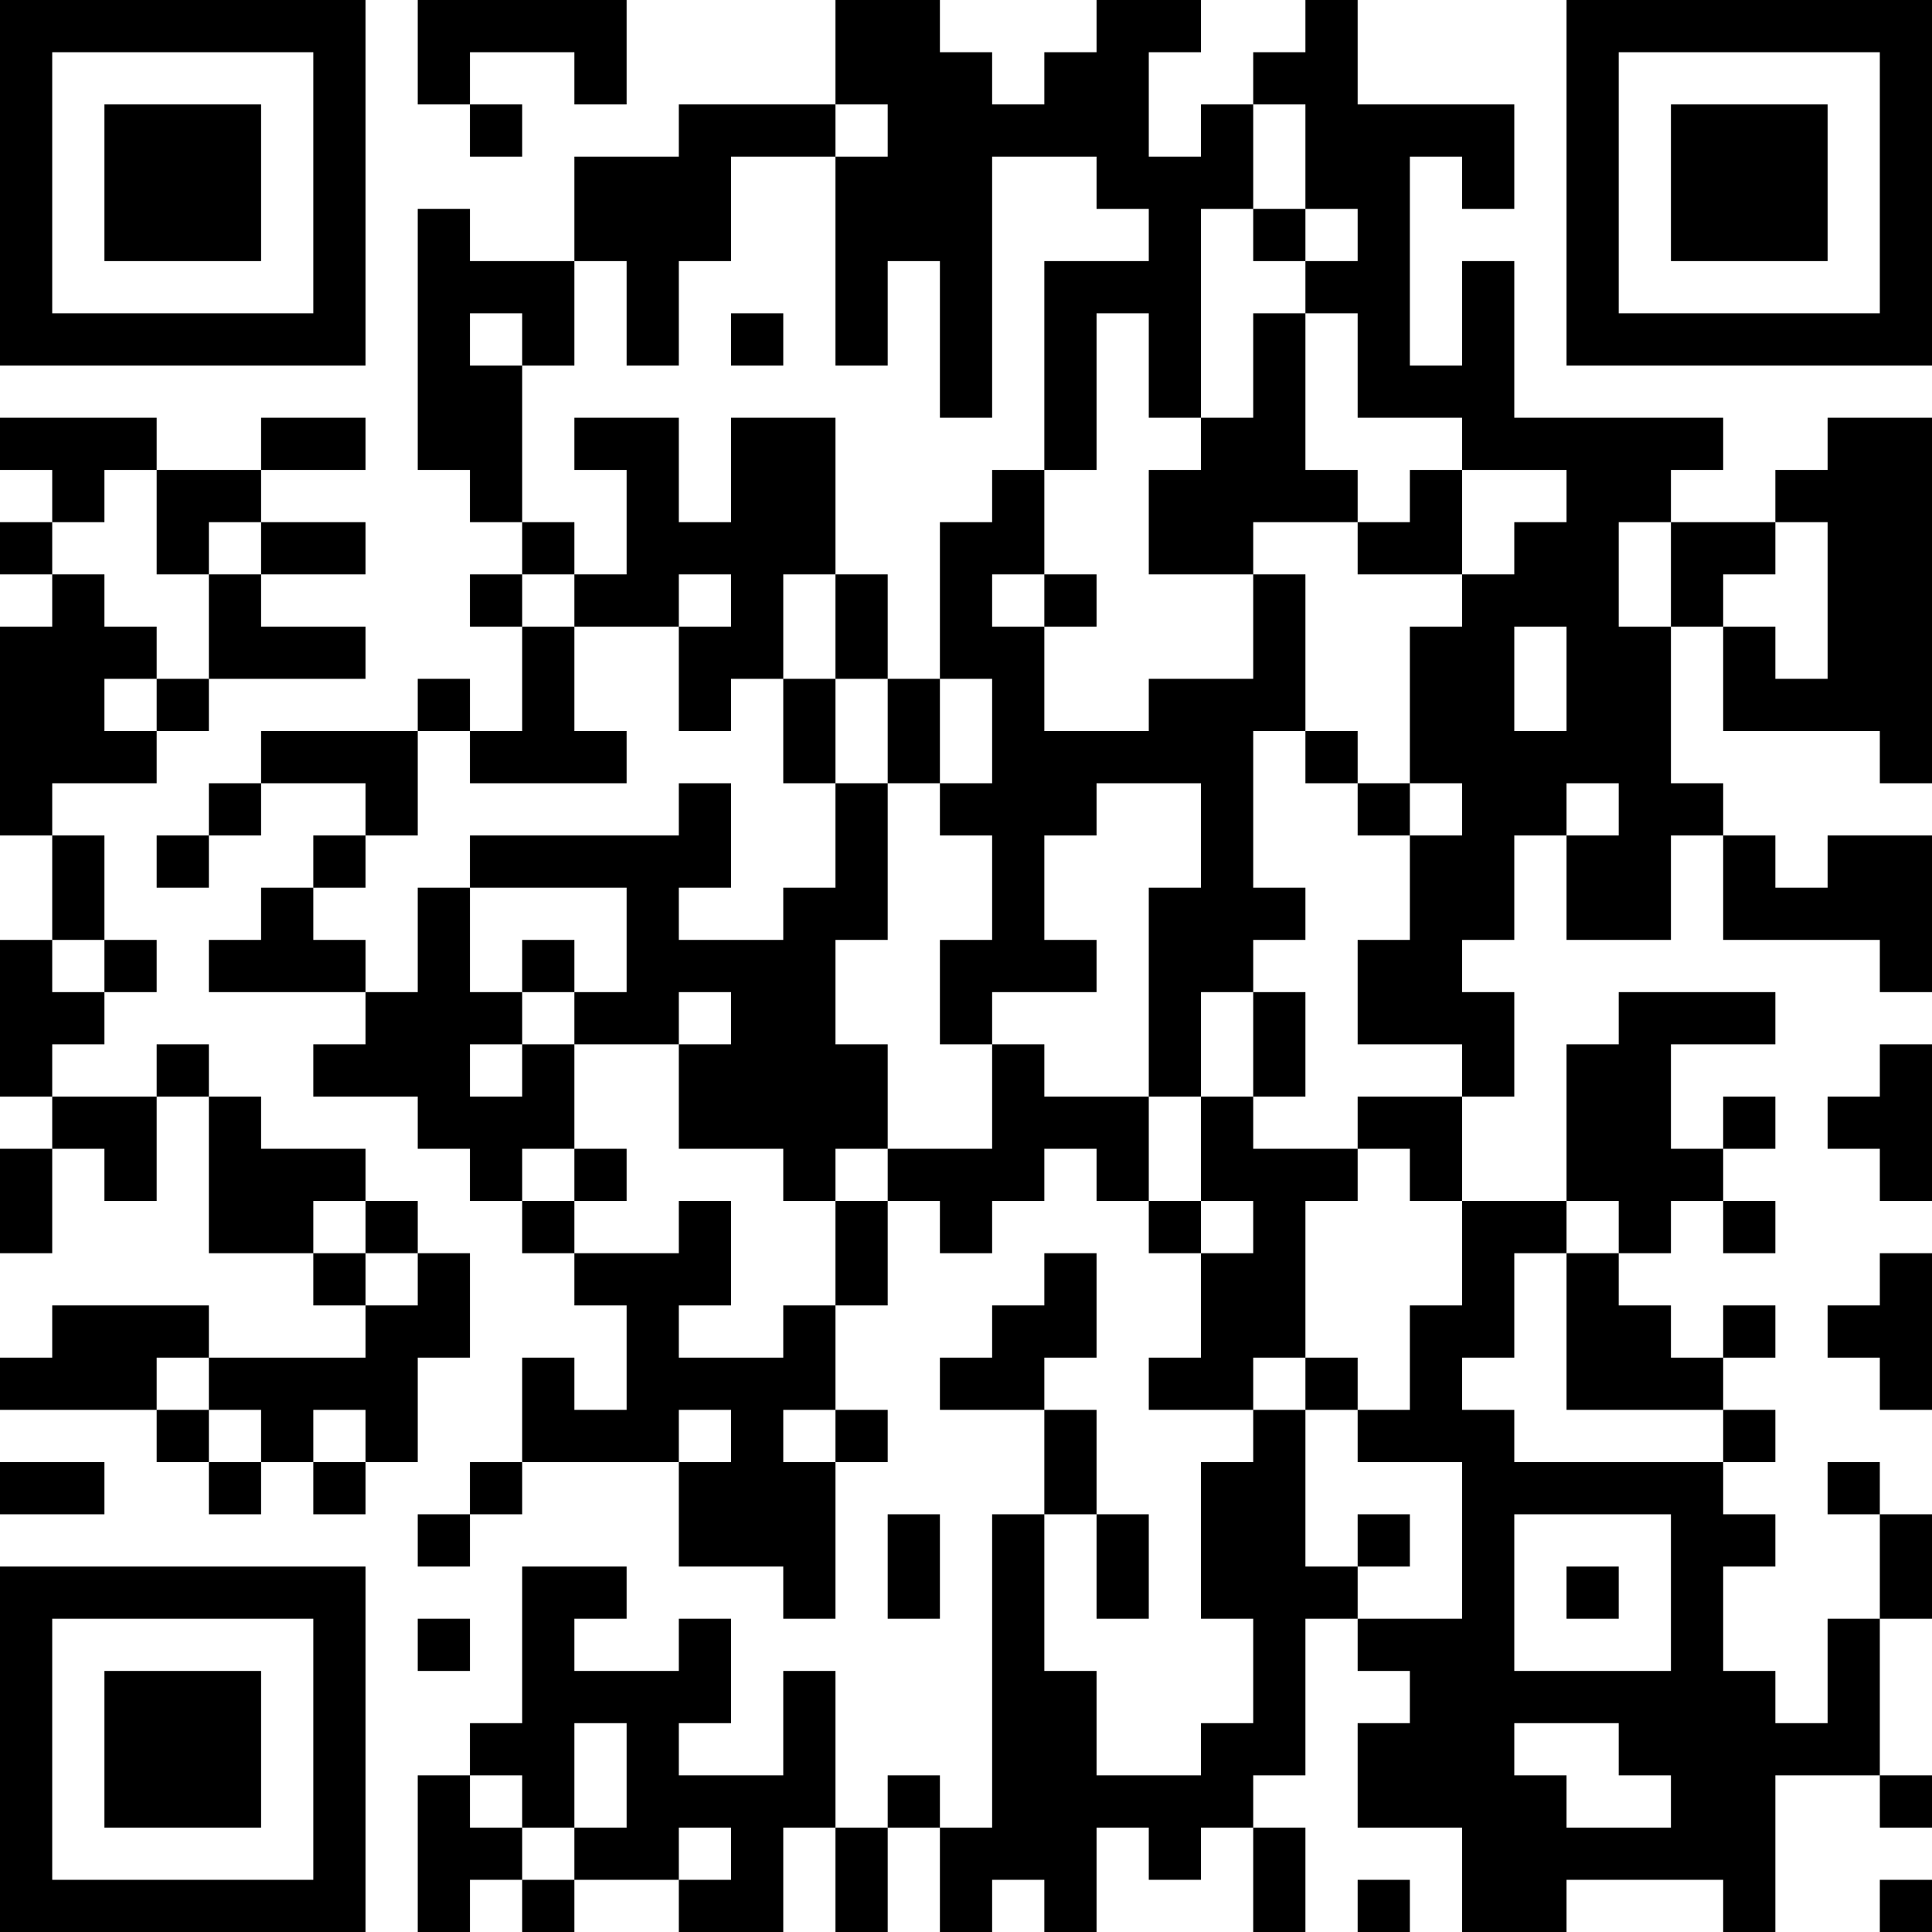 <?xml version="1.0" encoding="UTF-8"?>
<svg xmlns="http://www.w3.org/2000/svg" version="1.1" width="400" height="400" viewBox="0 0 400 400"><rect x="0" y="0" width="400" height="400" fill="#ffffff"/><g transform="scale(10.811)"><g transform="translate(0,0)"><path fill-rule="evenodd" d="M8 0L8 2L9 2L9 3L10 3L10 2L9 2L9 1L11 1L11 2L12 2L12 0ZM16 0L16 2L13 2L13 3L11 3L11 5L9 5L9 4L8 4L8 9L9 9L9 10L10 10L10 11L9 11L9 12L10 12L10 14L9 14L9 13L8 13L8 14L5 14L5 15L4 15L4 16L3 16L3 17L4 17L4 16L5 16L5 15L7 15L7 16L6 16L6 17L5 17L5 18L4 18L4 19L7 19L7 20L6 20L6 21L8 21L8 22L9 22L9 23L10 23L10 24L11 24L11 25L12 25L12 27L11 27L11 26L10 26L10 28L9 28L9 29L8 29L8 30L9 30L9 29L10 29L10 28L13 28L13 30L15 30L15 31L16 31L16 28L17 28L17 27L16 27L16 25L17 25L17 23L18 23L18 24L19 24L19 23L20 23L20 22L21 22L21 23L22 23L22 24L23 24L23 26L22 26L22 27L24 27L24 28L23 28L23 31L24 31L24 33L23 33L23 34L21 34L21 32L20 32L20 29L21 29L21 31L22 31L22 29L21 29L21 27L20 27L20 26L21 26L21 24L20 24L20 25L19 25L19 26L18 26L18 27L20 27L20 29L19 29L19 35L18 35L18 34L17 34L17 35L16 35L16 32L15 32L15 34L13 34L13 33L14 33L14 31L13 31L13 32L11 32L11 31L12 31L12 30L10 30L10 33L9 33L9 34L8 34L8 37L9 37L9 36L10 36L10 37L11 37L11 36L13 36L13 37L15 37L15 35L16 35L16 37L17 37L17 35L18 35L18 37L19 37L19 36L20 36L20 37L21 37L21 35L22 35L22 36L23 36L23 35L24 35L24 37L25 37L25 35L24 35L24 34L25 34L25 31L26 31L26 32L27 32L27 33L26 33L26 35L28 35L28 37L30 37L30 36L33 36L33 37L34 37L34 34L36 34L36 35L37 35L37 34L36 34L36 31L37 31L37 29L36 29L36 28L35 28L35 29L36 29L36 31L35 31L35 33L34 33L34 32L33 32L33 30L34 30L34 29L33 29L33 28L34 28L34 27L33 27L33 26L34 26L34 25L33 25L33 26L32 26L32 25L31 25L31 24L32 24L32 23L33 23L33 24L34 24L34 23L33 23L33 22L34 22L34 21L33 21L33 22L32 22L32 20L34 20L34 19L31 19L31 20L30 20L30 23L28 23L28 21L29 21L29 19L28 19L28 18L29 18L29 16L30 16L30 18L32 18L32 16L33 16L33 18L36 18L36 19L37 19L37 16L35 16L35 17L34 17L34 16L33 16L33 15L32 15L32 12L33 12L33 14L36 14L36 15L37 15L37 8L35 8L35 9L34 9L34 10L32 10L32 9L33 9L33 8L29 8L29 5L28 5L28 7L27 7L27 3L28 3L28 4L29 4L29 2L26 2L26 0L25 0L25 1L24 1L24 2L23 2L23 3L22 3L22 1L23 1L23 0L21 0L21 1L20 1L20 2L19 2L19 1L18 1L18 0ZM16 2L16 3L14 3L14 5L13 5L13 7L12 7L12 5L11 5L11 7L10 7L10 6L9 6L9 7L10 7L10 10L11 10L11 11L10 11L10 12L11 12L11 14L12 14L12 15L9 15L9 14L8 14L8 16L7 16L7 17L6 17L6 18L7 18L7 19L8 19L8 17L9 17L9 19L10 19L10 20L9 20L9 21L10 21L10 20L11 20L11 22L10 22L10 23L11 23L11 24L13 24L13 23L14 23L14 25L13 25L13 26L15 26L15 25L16 25L16 23L17 23L17 22L19 22L19 20L20 20L20 21L22 21L22 23L23 23L23 24L24 24L24 23L23 23L23 21L24 21L24 22L26 22L26 23L25 23L25 26L24 26L24 27L25 27L25 30L26 30L26 31L28 31L28 28L26 28L26 27L27 27L27 25L28 25L28 23L27 23L27 22L26 22L26 21L28 21L28 20L26 20L26 18L27 18L27 16L28 16L28 15L27 15L27 12L28 12L28 11L29 11L29 10L30 10L30 9L28 9L28 8L26 8L26 6L25 6L25 5L26 5L26 4L25 4L25 2L24 2L24 4L23 4L23 8L22 8L22 6L21 6L21 9L20 9L20 5L22 5L22 4L21 4L21 3L19 3L19 8L18 8L18 5L17 5L17 7L16 7L16 3L17 3L17 2ZM24 4L24 5L25 5L25 4ZM14 6L14 7L15 7L15 6ZM24 6L24 8L23 8L23 9L22 9L22 11L24 11L24 13L22 13L22 14L20 14L20 12L21 12L21 11L20 11L20 9L19 9L19 10L18 10L18 13L17 13L17 11L16 11L16 8L14 8L14 10L13 10L13 8L11 8L11 9L12 9L12 11L11 11L11 12L13 12L13 14L14 14L14 13L15 13L15 15L16 15L16 17L15 17L15 18L13 18L13 17L14 17L14 15L13 15L13 16L9 16L9 17L12 17L12 19L11 19L11 18L10 18L10 19L11 19L11 20L13 20L13 22L15 22L15 23L16 23L16 22L17 22L17 20L16 20L16 18L17 18L17 15L18 15L18 16L19 16L19 18L18 18L18 20L19 20L19 19L21 19L21 18L20 18L20 16L21 16L21 15L23 15L23 17L22 17L22 21L23 21L23 19L24 19L24 21L25 21L25 19L24 19L24 18L25 18L25 17L24 17L24 14L25 14L25 15L26 15L26 16L27 16L27 15L26 15L26 14L25 14L25 11L24 11L24 10L26 10L26 11L28 11L28 9L27 9L27 10L26 10L26 9L25 9L25 6ZM0 8L0 9L1 9L1 10L0 10L0 11L1 11L1 12L0 12L0 16L1 16L1 18L0 18L0 21L1 21L1 22L0 22L0 24L1 24L1 22L2 22L2 23L3 23L3 21L4 21L4 24L6 24L6 25L7 25L7 26L4 26L4 25L1 25L1 26L0 26L0 27L3 27L3 28L4 28L4 29L5 29L5 28L6 28L6 29L7 29L7 28L8 28L8 26L9 26L9 24L8 24L8 23L7 23L7 22L5 22L5 21L4 21L4 20L3 20L3 21L1 21L1 20L2 20L2 19L3 19L3 18L2 18L2 16L1 16L1 15L3 15L3 14L4 14L4 13L7 13L7 12L5 12L5 11L7 11L7 10L5 10L5 9L7 9L7 8L5 8L5 9L3 9L3 8ZM2 9L2 10L1 10L1 11L2 11L2 12L3 12L3 13L2 13L2 14L3 14L3 13L4 13L4 11L5 11L5 10L4 10L4 11L3 11L3 9ZM31 10L31 12L32 12L32 10ZM34 10L34 11L33 11L33 12L34 12L34 13L35 13L35 10ZM13 11L13 12L14 12L14 11ZM15 11L15 13L16 13L16 15L17 15L17 13L16 13L16 11ZM19 11L19 12L20 12L20 11ZM29 12L29 14L30 14L30 12ZM18 13L18 15L19 15L19 13ZM30 15L30 16L31 16L31 15ZM1 18L1 19L2 19L2 18ZM13 19L13 20L14 20L14 19ZM36 20L36 21L35 21L35 22L36 22L36 23L37 23L37 20ZM11 22L11 23L12 23L12 22ZM6 23L6 24L7 24L7 25L8 25L8 24L7 24L7 23ZM30 23L30 24L29 24L29 26L28 26L28 27L29 27L29 28L33 28L33 27L30 27L30 24L31 24L31 23ZM36 24L36 25L35 25L35 26L36 26L36 27L37 27L37 24ZM3 26L3 27L4 27L4 28L5 28L5 27L4 27L4 26ZM25 26L25 27L26 27L26 26ZM6 27L6 28L7 28L7 27ZM13 27L13 28L14 28L14 27ZM15 27L15 28L16 28L16 27ZM0 28L0 29L2 29L2 28ZM17 29L17 31L18 31L18 29ZM26 29L26 30L27 30L27 29ZM29 29L29 32L32 32L32 29ZM30 30L30 31L31 31L31 30ZM8 31L8 32L9 32L9 31ZM11 33L11 35L10 35L10 34L9 34L9 35L10 35L10 36L11 36L11 35L12 35L12 33ZM29 33L29 34L30 34L30 35L32 35L32 34L31 34L31 33ZM13 35L13 36L14 36L14 35ZM26 36L26 37L27 37L27 36ZM36 36L36 37L37 37L37 36ZM0 0L0 7L7 7L7 0ZM1 1L1 6L6 6L6 1ZM2 2L2 5L5 5L5 2ZM30 0L30 7L37 7L37 0ZM31 1L31 6L36 6L36 1ZM32 2L32 5L35 5L35 2ZM0 30L0 37L7 37L7 30ZM1 31L1 36L6 36L6 31ZM2 32L2 35L5 35L5 32Z" fill="#000000"/></g></g></svg>
